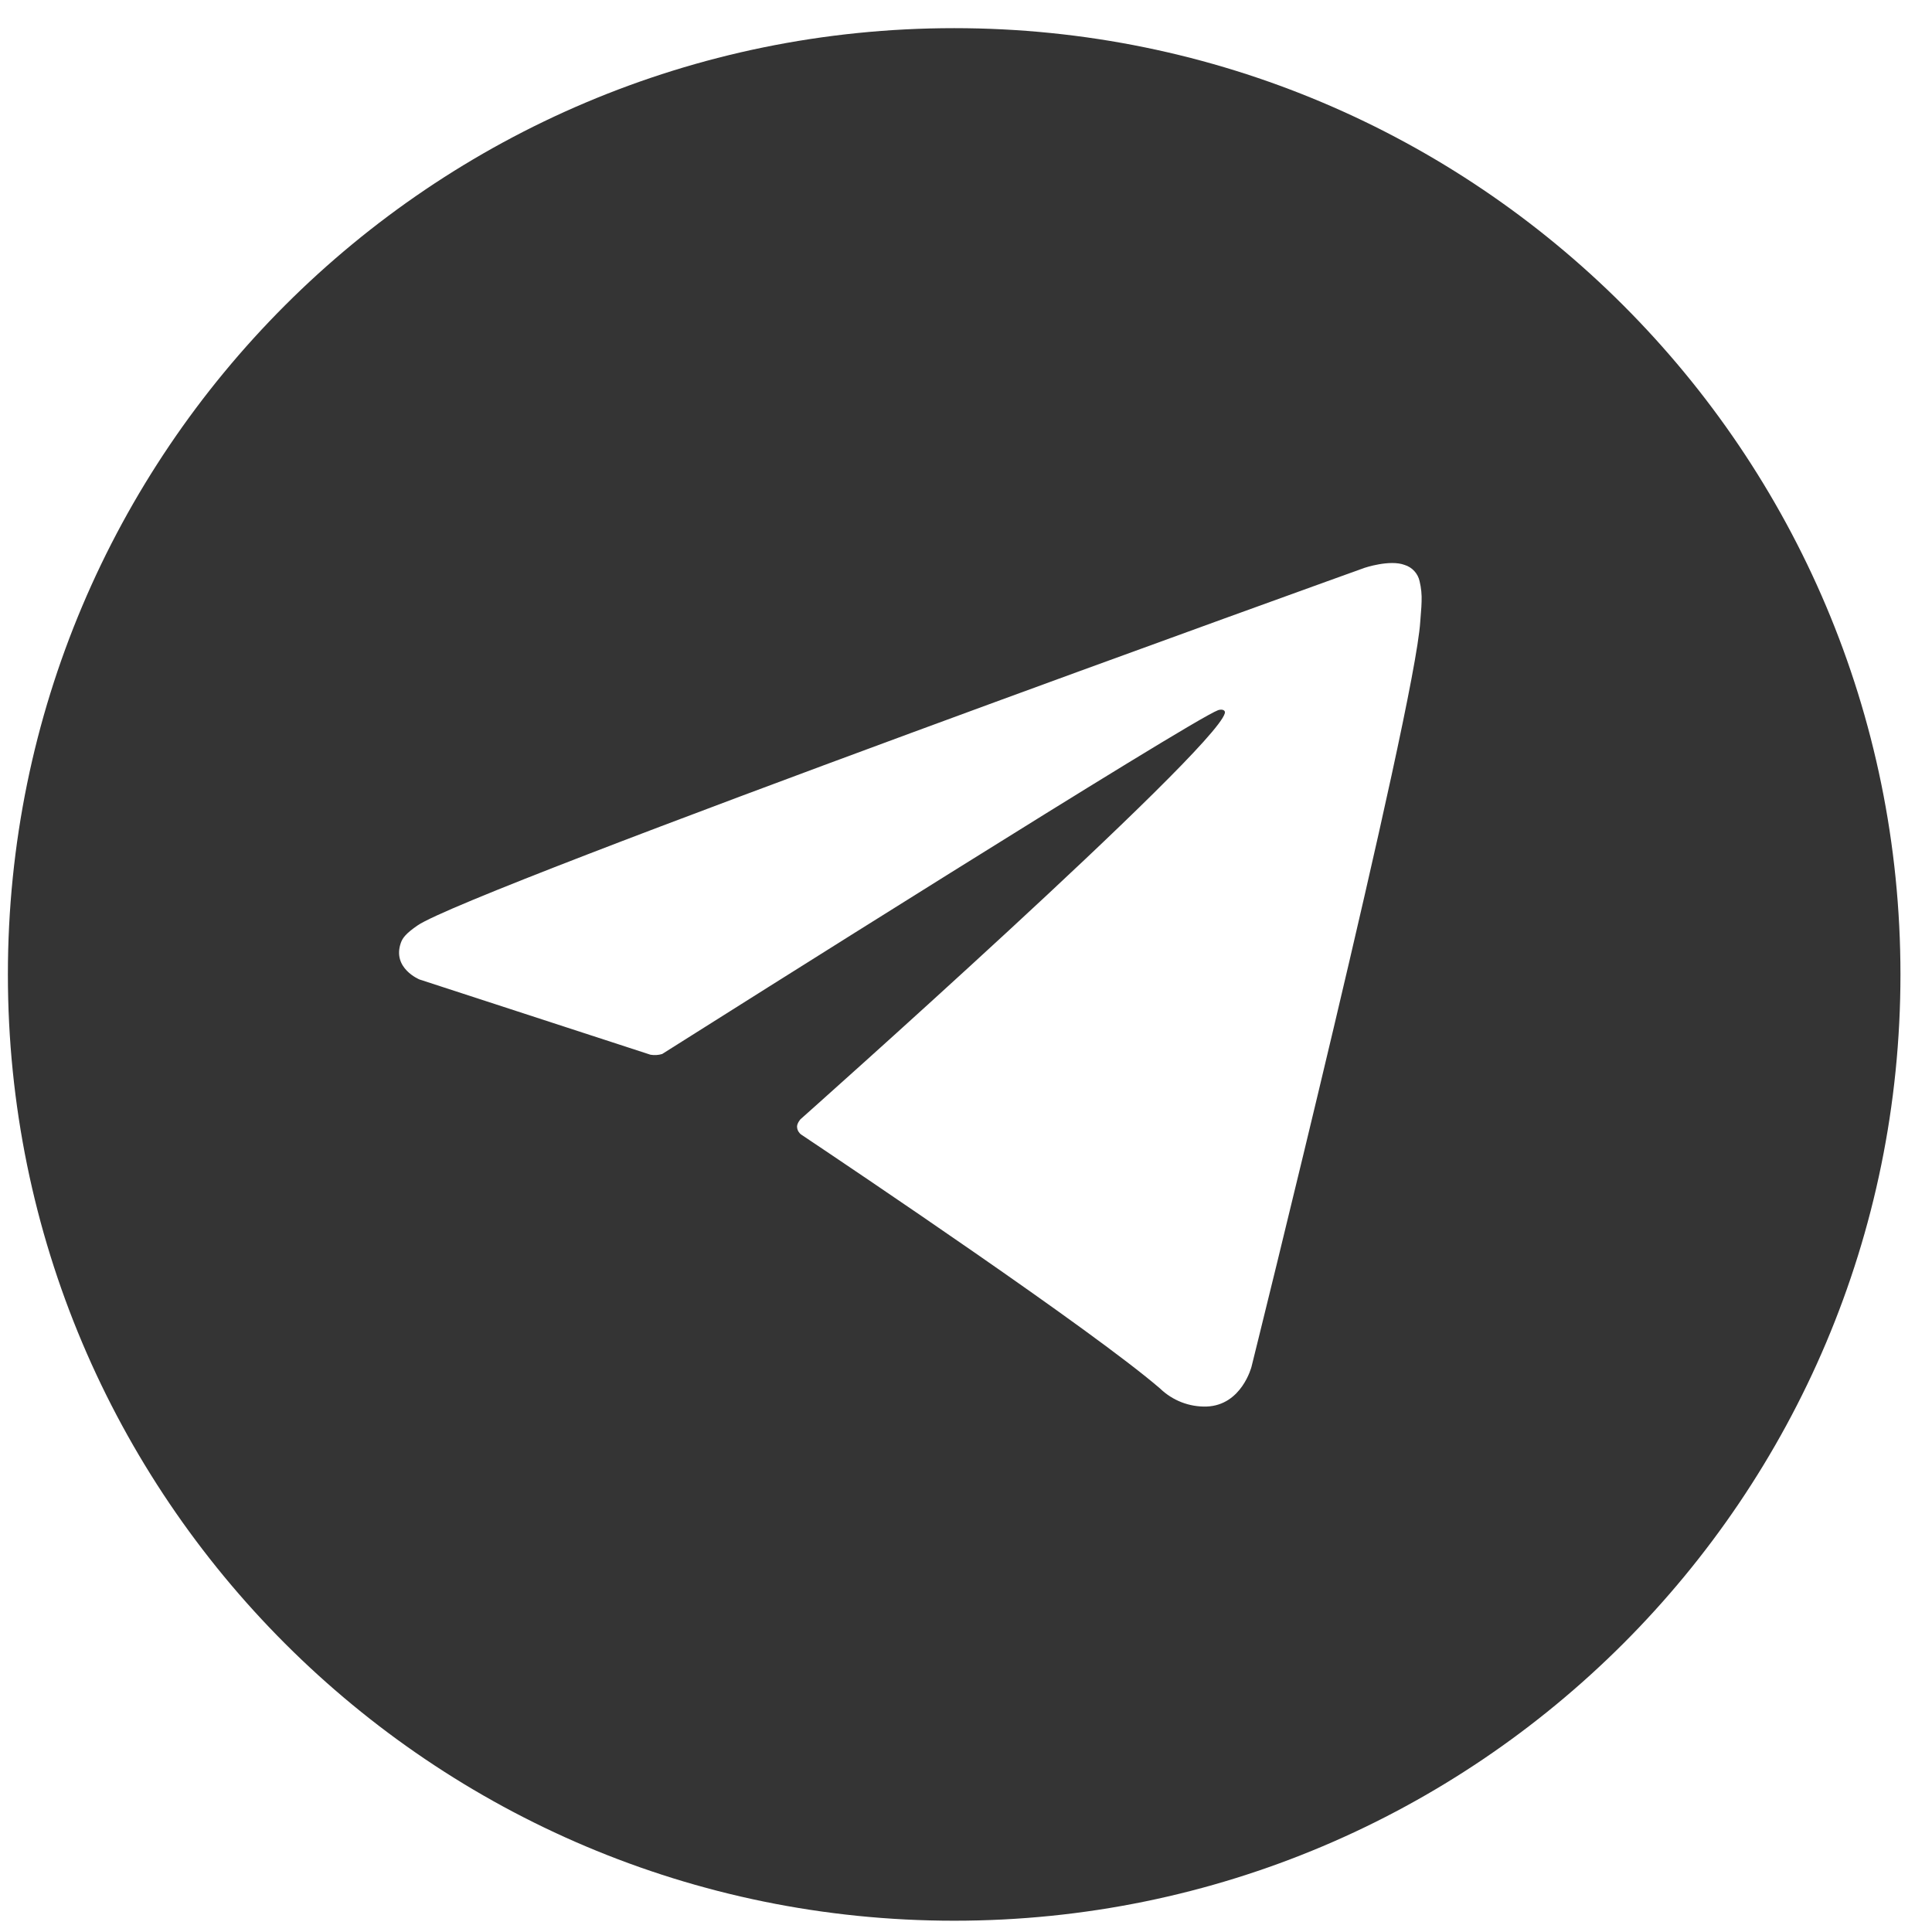 <?xml version="1.0" encoding="UTF-8"?> <svg xmlns="http://www.w3.org/2000/svg" width="49" height="49" viewBox="0 0 49 49" fill="none"><path fill-rule="evenodd" clip-rule="evenodd" d="M48.2 24.714C48.2 37.969 37.455 48.714 24.2 48.714C10.945 48.714 0.2 37.969 0.2 24.714C0.2 11.46 10.945 0.714 24.2 0.714C37.455 0.714 48.2 11.46 48.2 24.714ZM10.64 24.842L16.497 26.75C16.596 26.767 16.698 26.761 16.794 26.732L16.797 26.73C18.148 25.877 30.199 18.267 30.895 18.011C31.004 17.977 31.086 18.015 31.064 18.091C30.785 19.069 20.3 28.389 20.3 28.389C20.3 28.389 20.198 28.505 20.217 28.599C20.221 28.635 20.233 28.67 20.252 28.701C20.271 28.732 20.296 28.759 20.326 28.779C21.657 29.669 27.678 33.716 29.42 35.214C29.577 35.366 29.763 35.485 29.966 35.564C30.17 35.643 30.387 35.68 30.605 35.673C31.493 35.639 31.741 34.664 31.741 34.664C31.741 34.664 35.883 17.999 36.021 15.766C36.026 15.681 36.032 15.608 36.038 15.542C36.046 15.437 36.054 15.349 36.055 15.257C36.062 15.083 36.045 14.909 36.004 14.74C35.983 14.644 35.937 14.556 35.871 14.484C35.805 14.412 35.721 14.358 35.627 14.329C35.248 14.185 34.607 14.402 34.607 14.402C34.607 14.402 11.883 22.569 10.586 23.474C10.306 23.668 10.212 23.781 10.166 23.914C9.94 24.558 10.64 24.842 10.64 24.842Z" fill="#343434"></path></svg> 